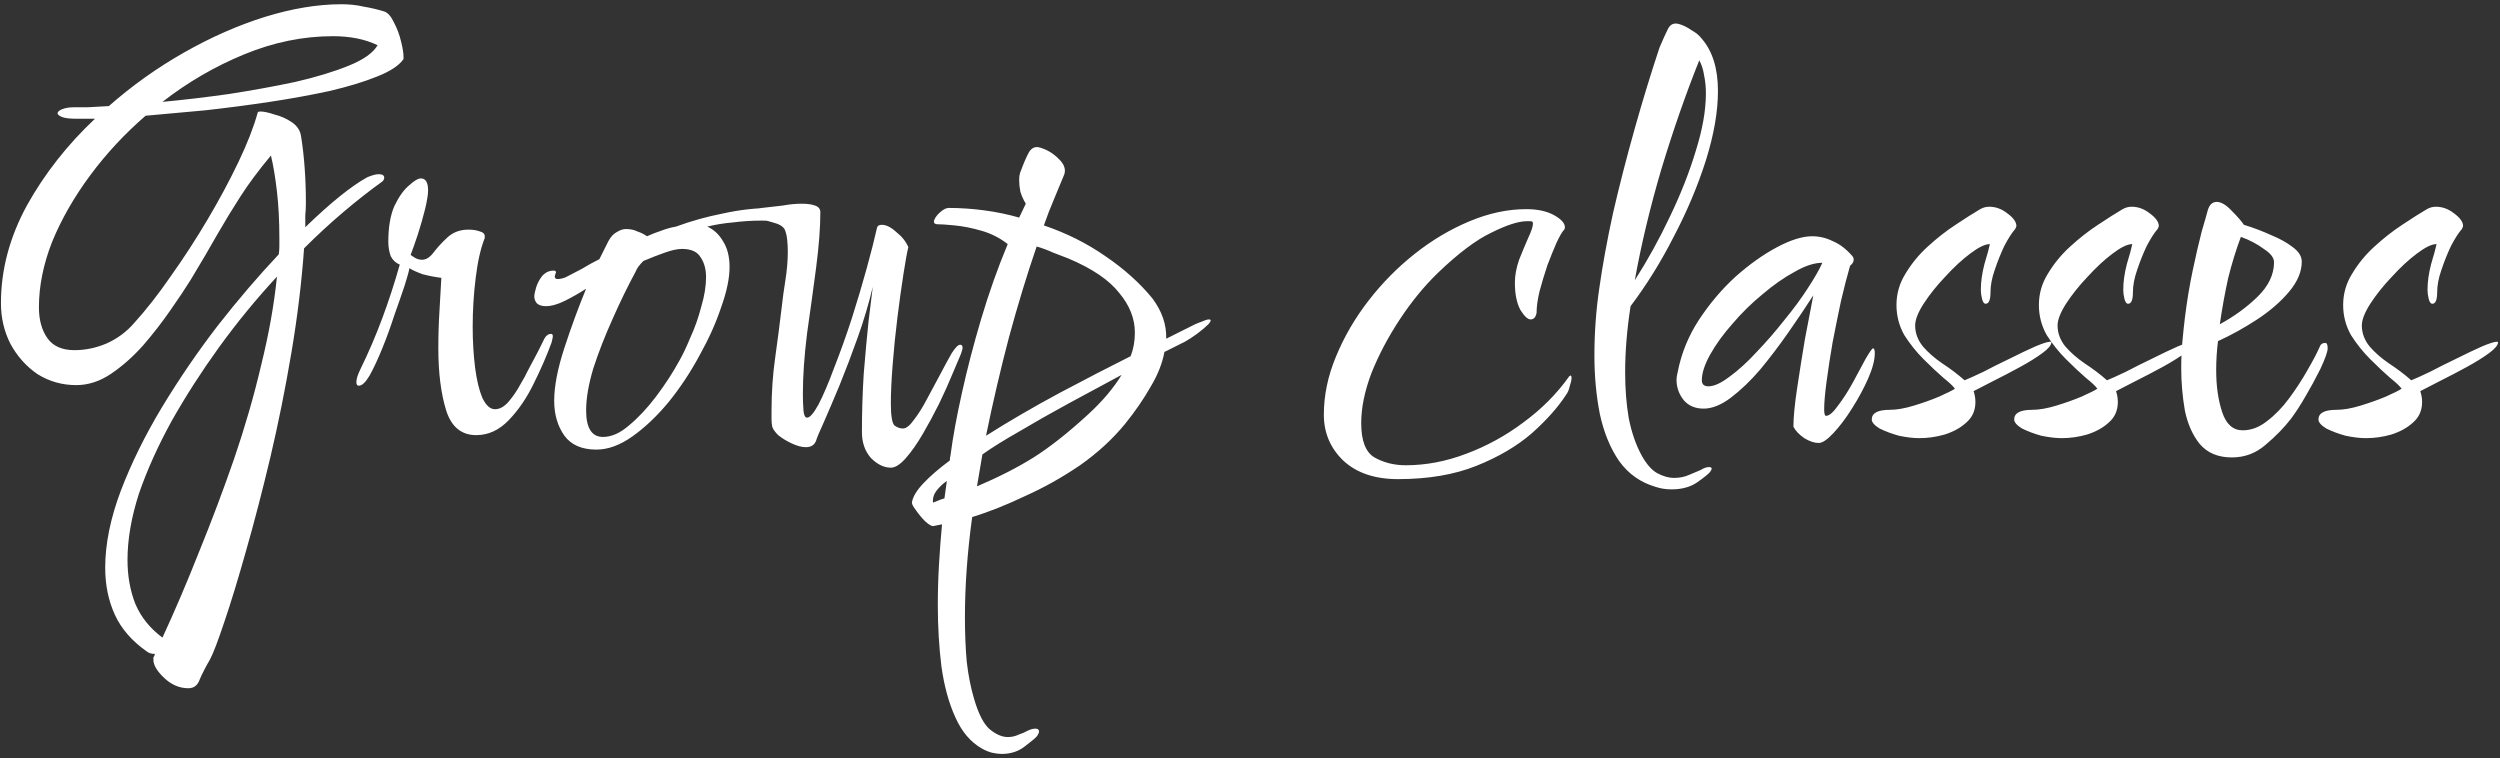 <?xml version="1.0" encoding="UTF-8"?> <svg xmlns="http://www.w3.org/2000/svg" width="531" height="161" viewBox="0 0 531 161" fill="none"><rect x="0" y="0" width="531" height="161" fill="#333333" stroke="none"/><path d="M40.01 146.182C38.133 146.182 36.426 145.456 34.89 144.006C33.354 142.555 32.586 141.275 32.586 140.166C32.586 139.995 32.586 139.824 32.586 139.654C32.671 139.483 32.757 139.312 32.842 139.142C32.842 138.971 32.885 138.886 32.97 138.886H32.842C32.159 138.886 31.605 138.715 31.178 138.374C28.021 136.155 25.759 133.552 24.394 130.566C23.029 127.579 22.346 124.251 22.346 120.582C22.346 115.547 23.455 110.086 25.674 104.198C27.893 98.395 30.794 92.507 34.378 86.534C38.047 80.475 42.015 74.672 46.282 69.126C50.634 63.579 54.943 58.544 59.21 54.022C59.295 53.425 59.338 52.87 59.338 52.358C59.338 51.846 59.338 51.291 59.338 50.694C59.338 46.939 59.167 43.611 58.826 40.71C58.485 37.723 58.058 35.163 57.546 33.03C54.986 36.102 52.853 38.961 51.146 41.606C49.439 44.251 47.775 46.982 46.154 49.798C44.618 52.529 42.741 55.728 40.522 59.398C39.413 61.19 37.962 63.366 36.17 65.926C34.463 68.4 32.543 70.875 30.41 73.35C28.277 75.739 26.015 77.745 23.626 79.366C21.237 80.987 18.762 81.798 16.202 81.798C13.215 81.798 10.485 81.03 8.01 79.494C5.621 77.873 3.701 75.739 2.25 73.094C0.885 70.448 0.202 67.547 0.202 64.39C0.202 57.307 2.037 50.395 5.706 43.654C9.461 36.913 14.282 30.768 20.17 25.222H16.33C14.794 25.222 13.727 25.094 13.13 24.838C12.533 24.582 12.234 24.326 12.234 24.07C12.234 23.729 12.575 23.43 13.258 23.174C13.941 22.918 14.709 22.79 15.562 22.79C16.245 22.79 17.226 22.79 18.506 22.79C19.786 22.704 21.322 22.619 23.114 22.534C28.063 18.182 33.397 14.384 39.114 11.142C44.831 7.899 50.549 5.382 56.266 3.59C62.069 1.798 67.487 0.902 72.522 0.902C74.229 0.902 75.807 1.072 77.258 1.414C78.794 1.67 80.245 2.011 81.61 2.438C82.378 2.694 83.061 3.462 83.658 4.742C84.341 6.022 84.853 7.387 85.194 8.838C85.535 10.203 85.706 11.27 85.706 12.038V12.55C84.767 13.915 82.89 15.152 80.074 16.262C77.343 17.371 73.973 18.395 69.962 19.334C66.037 20.187 61.813 20.955 57.29 21.638C52.767 22.32 48.202 22.918 43.594 23.43C39.071 23.857 34.847 24.241 30.922 24.582C26.485 28.422 22.559 32.646 19.146 37.254C15.733 41.862 13.045 46.555 11.082 51.334C9.205 56.112 8.266 60.763 8.266 65.286C8.266 67.931 8.863 70.107 10.058 71.814C11.253 73.52 13.173 74.374 15.818 74.374C18.122 74.374 20.383 73.904 22.602 72.966C24.906 71.942 26.869 70.491 28.49 68.614C31.05 65.798 33.653 62.47 36.298 58.63C39.029 54.79 41.631 50.779 44.106 46.598C46.581 42.416 48.757 38.363 50.634 34.438C52.511 30.512 53.877 27.014 54.73 23.942C54.73 23.771 54.943 23.686 55.37 23.686C56.053 23.686 57.034 23.899 58.314 24.326C59.679 24.667 60.917 25.222 62.026 25.99C63.135 26.758 63.775 27.739 63.946 28.934C64.287 31.067 64.543 33.328 64.714 35.718C64.885 38.022 64.97 40.496 64.97 43.142C64.97 43.995 64.927 44.849 64.842 45.702C64.842 46.47 64.842 47.323 64.842 48.262C70.218 43.056 74.613 39.515 78.026 37.638C79.05 37.211 79.861 36.998 80.458 36.998C81.226 36.998 81.61 37.254 81.61 37.766C81.61 38.022 81.482 38.278 81.226 38.534C78.495 40.496 75.722 42.672 72.906 45.062C70.09 47.451 67.317 50.011 64.586 52.742C64.074 59.91 63.178 67.291 61.898 74.886C60.618 82.481 59.125 89.904 57.418 97.158C55.711 104.326 54.005 110.896 52.298 116.87C50.591 122.928 49.055 127.963 47.69 131.974C46.325 136.07 45.301 138.758 44.618 140.038C43.679 141.659 42.954 143.067 42.442 144.262C42.015 145.542 41.205 146.182 40.01 146.182ZM34.506 21.638C39.029 21.211 43.722 20.657 48.586 19.974C53.535 19.206 58.229 18.352 62.666 17.414C67.103 16.39 70.901 15.238 74.058 13.958C77.215 12.678 79.263 11.227 80.202 9.606C77.557 8.326 74.399 7.686 70.73 7.686C64.415 7.686 58.143 8.966 51.914 11.526C45.685 14.086 39.882 17.456 34.506 21.638ZM34.506 135.43C37.151 129.712 39.754 123.611 42.314 117.126C44.959 110.64 47.434 104.07 49.738 97.414C52.042 90.672 53.962 84.016 55.498 77.446C57.119 70.875 58.229 64.646 58.826 58.758C54.474 63.451 50.378 68.443 46.538 73.734C42.783 78.939 39.413 84.187 36.426 89.478C33.525 94.769 31.221 99.888 29.514 104.838C27.893 109.872 27.082 114.566 27.082 118.918C27.082 122.331 27.637 125.446 28.746 128.262C29.941 131.078 31.861 133.467 34.506 135.43ZM101.166 92.422C98.009 92.422 95.875 90.672 94.766 87.174C93.657 83.59 93.102 79.195 93.102 73.99C93.102 71.174 93.187 68.443 93.358 65.798C93.529 63.067 93.657 60.806 93.742 59.014C92.377 58.843 91.054 58.587 89.774 58.246C88.579 57.819 87.641 57.392 86.958 56.966C86.873 57.563 86.531 58.8 85.934 60.678C85.337 62.47 84.611 64.561 83.758 66.95C82.99 69.339 82.137 71.686 81.198 73.99C80.259 76.294 79.363 78.214 78.51 79.75C77.657 81.201 76.889 81.926 76.206 81.926C75.865 81.926 75.694 81.67 75.694 81.158C75.694 80.475 75.993 79.537 76.59 78.342C78.297 74.843 79.833 71.259 81.198 67.59C82.563 63.92 83.801 60.123 84.91 56.198C84.057 55.856 83.417 55.259 82.99 54.406C82.649 53.467 82.478 52.443 82.478 51.334C82.478 48.262 82.905 45.745 83.758 43.782C84.697 41.819 85.721 40.368 86.83 39.43C87.939 38.406 88.793 37.894 89.39 37.894C90.414 37.894 90.926 38.747 90.926 40.454C90.926 41.307 90.713 42.63 90.286 44.422C89.859 46.129 89.347 47.92 88.75 49.798C88.153 51.59 87.641 53.041 87.214 54.15C87.214 54.15 87.47 54.321 87.982 54.662C88.494 55.003 89.049 55.174 89.646 55.174C90.499 55.174 91.31 54.662 92.078 53.638C92.931 52.529 93.913 51.462 95.022 50.438C96.217 49.328 97.71 48.774 99.502 48.774C100.441 48.774 101.251 48.902 101.934 49.158C102.617 49.328 102.958 49.67 102.958 50.182V50.566C102.105 52.699 101.465 55.515 101.038 59.014C100.611 62.427 100.398 65.883 100.398 69.382C100.398 72.454 100.569 75.355 100.91 78.086C101.251 80.731 101.763 82.865 102.446 84.486C103.214 86.107 104.11 86.918 105.134 86.918C106.158 86.918 107.139 86.363 108.078 85.254C109.017 84.144 109.827 82.95 110.51 81.67C111.278 80.39 111.79 79.451 112.046 78.854C113.838 75.526 114.947 73.392 115.374 72.454C115.801 71.43 116.355 70.918 117.038 70.918C117.294 70.918 117.422 71.088 117.422 71.43C117.422 71.6 117.337 72.027 117.166 72.71C116.142 75.526 114.862 78.47 113.326 81.542C111.875 84.528 110.126 87.088 108.078 89.222C106.03 91.355 103.726 92.422 101.166 92.422ZM126.67 95.494C123.598 95.494 121.337 94.513 119.886 92.55C118.435 90.502 117.71 88.027 117.71 85.126C117.71 82.054 118.435 78.299 119.886 73.862C121.337 69.424 122.873 65.243 124.494 61.318C123.043 62.257 121.55 63.11 120.014 63.878C118.478 64.646 117.113 65.03 115.918 65.03C115.065 65.03 114.425 64.817 113.998 64.39C113.657 63.963 113.486 63.494 113.486 62.982C113.486 62.555 113.614 61.915 113.87 61.062C114.126 60.209 114.553 59.398 115.15 58.63C115.833 57.862 116.643 57.478 117.582 57.478C117.923 57.478 118.094 57.606 118.094 57.862C118.094 57.947 118.051 58.032 117.966 58.118C117.966 58.118 117.966 58.16 117.966 58.246C117.881 58.416 117.838 58.587 117.838 58.758C117.838 59.099 118.051 59.27 118.478 59.27C118.734 59.27 119.033 59.227 119.374 59.142C119.801 59.056 120.227 58.886 120.654 58.63C121.507 58.203 122.489 57.691 123.598 57.094C124.707 56.411 125.945 55.728 127.31 55.046L129.23 51.206C129.742 50.267 130.339 49.627 131.022 49.286C131.705 48.859 132.345 48.646 132.942 48.646C133.881 48.646 134.691 48.816 135.374 49.158C136.142 49.414 136.825 49.755 137.422 50.182C138.361 49.755 139.342 49.371 140.366 49.03C141.475 48.603 142.542 48.304 143.566 48.134C146.809 46.939 150.179 46.001 153.678 45.318C157.177 44.55 160.633 44.166 164.046 44.166C165.923 44.166 167.843 44.422 169.806 44.934C171.769 45.446 172.75 46.257 172.75 47.366C172.75 47.707 172.409 47.878 171.726 47.878C170.361 47.878 168.782 47.707 166.99 47.366C165.283 47.025 163.577 46.854 161.87 46.854C159.737 46.854 157.689 46.982 155.726 47.238C153.763 47.408 151.929 47.707 150.222 48.134C151.587 48.731 152.697 49.755 153.55 51.206C154.489 52.657 154.958 54.491 154.958 56.71C154.958 59.099 154.361 61.958 153.166 65.286C152.057 68.614 150.521 72.027 148.558 75.526C146.681 79.025 144.505 82.31 142.03 85.382C139.555 88.368 136.995 90.8 134.35 92.678C131.705 94.555 129.145 95.494 126.67 95.494ZM128.078 92.806C129.87 92.806 131.705 91.995 133.582 90.374C135.545 88.752 137.465 86.704 139.342 84.23C141.219 81.755 142.883 79.195 144.334 76.55C145.017 75.355 145.785 73.734 146.638 71.686C147.577 69.638 148.345 67.462 148.942 65.158C149.625 62.854 149.966 60.763 149.966 58.886C149.966 57.179 149.582 55.771 148.814 54.662C148.131 53.467 146.809 52.87 144.846 52.87C143.907 52.87 142.713 53.126 141.262 53.638C139.811 54.15 138.275 54.747 136.654 55.43C136.313 55.771 135.971 56.155 135.63 56.582C135.374 56.923 135.161 57.307 134.99 57.734C133.369 60.721 131.747 64.049 130.126 67.718C128.505 71.302 127.139 74.8 126.03 78.214C125.006 81.627 124.494 84.614 124.494 87.174C124.494 90.928 125.689 92.806 128.078 92.806ZM189.217 99.334C187.766 99.334 186.358 98.651 184.993 97.286C183.713 95.835 183.073 94.001 183.073 91.782C183.073 87.6 183.201 83.462 183.457 79.366C183.798 75.184 184.14 71.472 184.481 68.23C184.908 64.902 185.206 62.47 185.377 60.934C184.524 64.518 183.457 68.102 182.177 71.686C180.897 75.27 179.617 78.641 178.337 81.798C177.057 84.87 175.948 87.472 175.009 89.606C174.07 91.654 173.516 92.977 173.345 93.574C173.004 94.513 172.278 94.982 171.169 94.982C170.316 94.982 169.334 94.726 168.225 94.214C167.116 93.702 166.134 93.105 165.281 92.422C164.513 91.654 164.086 91.014 164.001 90.502C163.916 90.075 163.873 89.606 163.873 89.094C163.873 88.496 163.873 87.899 163.873 87.302C163.873 83.376 164.129 79.622 164.641 76.038C165.153 72.368 165.622 68.742 166.049 65.158C166.22 63.536 166.476 61.659 166.817 59.526C167.158 57.392 167.329 55.344 167.329 53.382C167.329 52.529 167.286 51.718 167.201 50.95C167.116 50.096 166.945 49.371 166.689 48.774C166.348 48.091 165.494 47.579 164.129 47.238C162.764 46.811 161.612 46.598 160.673 46.598C159.649 46.598 159.137 46.342 159.137 45.83C159.137 44.891 160.033 44.337 161.825 44.166C163.446 43.995 164.94 43.825 166.305 43.654C167.67 43.398 168.993 43.27 170.273 43.27C171.468 43.27 172.406 43.398 173.089 43.654C173.857 43.91 174.241 44.379 174.241 45.062C174.241 48.304 173.942 52.23 173.345 56.838C172.748 61.361 172.108 66.011 171.425 70.79C170.828 75.569 170.529 79.878 170.529 83.718C170.529 84.912 170.572 86.064 170.657 87.174C170.742 88.198 170.998 88.71 171.425 88.71C172.022 88.71 172.833 87.771 173.857 85.894C174.881 83.931 175.99 81.329 177.185 78.086C178.465 74.843 179.702 71.387 180.897 67.718C182.092 63.963 183.158 60.379 184.097 56.966C185.036 53.553 185.761 50.694 186.273 48.39C186.358 47.963 186.7 47.75 187.297 47.75C188.236 47.75 189.26 48.262 190.369 49.286C191.564 50.224 192.417 51.291 192.929 52.486C192.673 53.51 192.332 55.387 191.905 58.118C191.478 60.849 191.052 63.92 190.625 67.334C190.198 70.747 189.857 74.118 189.601 77.446C189.345 80.689 189.217 83.419 189.217 85.638C189.217 88.283 189.473 89.862 189.985 90.374C190.582 90.8 191.18 91.014 191.777 91.014C192.46 91.014 193.228 90.416 194.081 89.222C195.02 88.027 195.958 86.534 196.897 84.742C197.836 82.95 198.774 81.201 199.713 79.494C200.652 77.702 201.462 76.209 202.145 75.014C202.913 73.819 203.51 73.222 203.937 73.222C204.278 73.222 204.449 73.435 204.449 73.862C204.449 74.118 204.321 74.587 204.065 75.27C203.724 76.123 203.126 77.531 202.273 79.494C201.505 81.371 200.566 83.462 199.457 85.766C198.348 87.984 197.196 90.118 196.001 92.166C194.806 94.214 193.612 95.921 192.417 97.286C191.222 98.651 190.156 99.334 189.217 99.334ZM212.759 160.134C212.162 160.134 211.479 160.048 210.711 159.878C210.028 159.707 209.303 159.408 208.535 158.982C206.146 157.616 204.268 155.398 202.903 152.326C201.538 149.339 200.556 145.755 199.959 141.574C199.447 137.392 199.191 133.04 199.191 128.518C199.191 125.616 199.276 122.715 199.447 119.814C199.618 116.912 199.831 114.096 200.087 111.366L198.167 111.75C197.826 111.75 197.271 111.408 196.503 110.726C195.82 110.043 195.18 109.275 194.583 108.422C193.986 107.654 193.687 107.099 193.687 106.758C193.858 105.563 194.668 104.198 196.119 102.662C197.57 101.126 199.447 99.504 201.751 97.798C201.751 97.371 201.794 97.03 201.879 96.774C202.391 92.849 203.202 88.411 204.311 83.462C205.42 78.427 206.786 73.179 208.407 67.718C210.028 62.257 211.906 56.966 214.039 51.846C212.418 50.566 210.583 49.627 208.535 49.03C206.487 48.432 204.567 48.048 202.775 47.878C201.068 47.707 199.788 47.622 198.935 47.622C198.423 47.536 198.252 47.238 198.423 46.726C198.679 46.129 199.106 45.574 199.703 45.062C200.386 44.465 200.983 44.166 201.495 44.166C203.97 44.166 206.487 44.337 209.047 44.678C211.607 45.019 214.082 45.531 216.471 46.214L217.879 43.27C217.367 42.416 216.983 41.563 216.727 40.71C216.556 39.856 216.471 39.046 216.471 38.278C216.471 37.425 216.599 36.742 216.855 36.23C217.452 34.608 218.007 33.328 218.519 32.39C219.116 31.366 219.927 31.024 220.951 31.366C222.402 31.793 223.682 32.56 224.791 33.67C225.986 34.779 226.412 35.889 226.071 36.998C225.388 38.619 224.663 40.368 223.895 42.246C223.127 44.038 222.402 45.915 221.719 47.878C226.498 49.499 230.85 51.675 234.775 54.406C238.786 57.136 242.114 60.123 244.759 63.366C246.807 66.097 247.788 68.955 247.703 71.942L251.799 69.894C253.25 69.126 254.359 68.614 255.127 68.358C255.895 68.016 256.45 67.846 256.791 67.846C257.303 67.846 257.26 68.187 256.663 68.87C256.066 69.467 255.255 70.15 254.231 70.918C253.292 71.6 252.439 72.155 251.671 72.582L247.319 74.758C246.892 77.147 245.911 79.622 244.375 82.182C242.924 84.742 241.132 87.344 238.999 89.99C236.354 93.233 233.154 96.177 229.399 98.822C225.644 101.382 221.762 103.558 217.751 105.35C213.826 107.227 210.071 108.72 206.487 109.83C205.463 117.339 204.951 124.422 204.951 131.078C204.951 134.491 205.079 137.648 205.335 140.55C205.676 143.451 206.188 146.054 206.871 148.358C207.81 151.6 208.919 153.776 210.199 154.886C211.564 155.995 212.844 156.55 214.039 156.55C214.892 156.55 215.66 156.379 216.343 156.038C217.111 155.782 217.708 155.526 218.135 155.27C218.818 154.928 219.415 154.758 219.927 154.758C220.439 154.758 220.695 154.971 220.695 155.398C220.695 155.568 220.567 155.867 220.311 156.294C219.97 156.72 219.116 157.446 217.751 158.47C216.386 159.579 214.722 160.134 212.759 160.134ZM209.431 92.55C214.295 89.478 219.5 86.448 225.047 83.462C230.679 80.475 235.714 77.873 240.151 75.654C240.748 74.118 241.047 72.454 241.047 70.662C241.047 67.675 239.938 64.859 237.719 62.214C235.586 59.483 232.002 57.051 226.967 54.918C225.858 54.491 224.748 54.065 223.639 53.638C222.53 53.126 221.378 52.699 220.183 52.358C218.135 58.331 216.172 64.774 214.295 71.686C212.503 78.513 210.882 85.467 209.431 92.55ZM207.511 103.302C212.119 101.339 216.13 99.291 219.543 97.158C223.042 94.939 226.882 91.91 231.063 88.07C234.135 85.254 236.524 82.438 238.231 79.622C234.476 81.67 230.679 83.718 226.839 85.766C223.084 87.814 219.628 89.776 216.471 91.654C213.314 93.446 210.711 95.067 208.663 96.518L207.511 103.302ZM198.167 106.758C198.594 106.587 199.02 106.416 199.447 106.246C199.874 106.075 200.258 105.947 200.599 105.862L201.111 102.15C200.258 102.747 199.532 103.43 198.935 104.198C198.338 104.966 198.082 105.819 198.167 106.758ZM296.929 101.766C291.98 101.766 288.097 100.443 285.281 97.798C282.55 95.153 281.185 91.91 281.185 88.07C281.185 83.974 282.038 79.878 283.745 75.782C285.452 71.6 287.756 67.632 290.657 63.878C293.558 60.123 296.844 56.795 300.513 53.894C304.182 50.992 308.065 48.688 312.161 46.982C316.257 45.275 320.268 44.422 324.193 44.422C326.582 44.422 328.545 44.849 330.081 45.702C331.617 46.555 332.385 47.408 332.385 48.262C332.385 48.518 332.3 48.731 332.129 48.902C331.788 49.243 331.276 50.139 330.593 51.59C329.996 52.955 329.356 54.534 328.673 56.326C328.076 58.118 327.521 59.953 327.009 61.83C326.582 63.622 326.369 65.158 326.369 66.438C326.198 67.376 325.772 67.846 325.089 67.846C324.492 67.846 323.766 67.163 322.913 65.798C322.145 64.347 321.761 62.427 321.761 60.038C321.761 58.502 322.06 56.88 322.657 55.174C323.34 53.467 323.98 51.931 324.577 50.566C325.26 49.115 325.601 48.091 325.601 47.494C325.601 47.153 325.43 46.982 325.089 46.982C324.833 46.982 324.577 46.982 324.321 46.982C322.529 46.982 320.012 47.792 316.769 49.414C313.526 50.95 309.729 53.809 305.377 57.99C302.476 60.806 299.788 64.091 297.313 67.846C294.838 71.6 292.833 75.398 291.297 79.238C289.846 83.078 289.121 86.619 289.121 89.862C289.121 93.617 290.06 96.049 291.937 97.158C293.9 98.267 296.118 98.822 298.593 98.822C302.86 98.822 307.126 98.011 311.393 96.39C315.745 94.769 319.798 92.55 323.553 89.734C327.393 86.918 330.593 83.718 333.153 80.134C333.238 79.963 333.324 79.878 333.409 79.878C333.494 79.793 333.537 79.75 333.537 79.75C333.708 79.75 333.793 79.921 333.793 80.262C333.793 80.689 333.665 81.286 333.409 82.054C333.238 82.822 332.982 83.419 332.641 83.846C330.934 86.491 328.502 89.222 325.345 92.038C322.188 94.769 318.262 97.073 313.569 98.95C308.876 100.827 303.329 101.766 296.929 101.766ZM355.037 103.942C353.842 103.942 352.733 103.771 351.709 103.43C348.466 102.491 345.864 100.656 343.901 97.926C342.024 95.195 340.658 91.867 339.805 87.942C339.037 84.016 338.653 79.878 338.653 75.526C338.653 73.136 338.738 70.747 338.909 68.358C339.08 65.969 339.336 63.622 339.677 61.318C340.36 56.454 341.341 51.078 342.621 45.19C343.986 39.302 345.522 33.328 347.229 27.27C348.936 21.211 350.685 15.494 352.477 10.118C353.16 8.496 353.757 7.174 354.269 6.15C354.781 5.126 355.592 4.784 356.701 5.126C357.554 5.382 358.408 5.808 359.261 6.406C360.2 6.918 360.925 7.515 361.437 8.198C363.741 10.843 364.893 14.555 364.893 19.334C364.893 23.686 364.04 28.593 362.333 34.054C360.626 39.43 358.365 44.806 355.549 50.182C352.818 55.558 349.746 60.507 346.333 65.03C345.565 69.979 345.181 74.672 345.181 79.11C345.181 82.609 345.437 85.851 345.949 88.838C346.546 91.825 347.442 94.427 348.637 96.646C349.661 98.523 350.77 99.803 351.965 100.486C353.245 101.168 354.44 101.51 355.549 101.51C356.744 101.51 357.81 101.296 358.749 100.87C359.773 100.443 360.584 100.102 361.181 99.846C361.864 99.419 362.461 99.206 362.973 99.206C363.656 99.206 363.741 99.547 363.229 100.23C362.888 100.656 361.992 101.382 360.541 102.406C359.09 103.43 357.256 103.942 355.037 103.942ZM347.229 59.526C349.96 55.259 352.434 50.779 354.653 46.086C356.957 41.307 358.792 36.657 360.157 32.134C361.608 27.526 362.333 23.43 362.333 19.846C362.333 18.48 362.205 17.201 361.949 16.006C361.778 14.811 361.437 13.745 360.925 12.806C358.024 20.059 355.336 27.782 352.861 35.974C350.472 44.081 348.594 51.931 347.229 59.526ZM386.301 94.086C385.362 94.086 384.338 93.745 383.229 93.062C382.12 92.294 381.352 91.483 380.925 90.63C380.925 88.667 381.181 85.979 381.693 82.566C382.205 79.153 382.76 75.654 383.357 72.07C384.04 68.4 384.637 65.286 385.149 62.726C383.613 65.115 381.864 67.718 379.901 70.534C377.938 73.35 375.933 75.995 373.885 78.47C371.837 80.859 369.746 82.865 367.613 84.486C365.565 86.022 363.645 86.79 361.853 86.79C360.061 86.79 358.653 86.192 357.629 84.998C356.605 83.718 356.093 82.267 356.093 80.646C356.093 80.219 356.178 79.665 356.349 78.982C357.117 75.056 358.61 71.387 360.829 67.974C363.133 64.475 365.736 61.403 368.637 58.758C371.624 56.112 374.568 54.022 377.469 52.486C380.37 50.95 382.845 50.182 384.893 50.182C386.429 50.182 387.88 50.523 389.245 51.206C390.696 51.803 392.061 52.827 393.341 54.278C393.597 54.534 393.725 54.833 393.725 55.174C393.725 55.6 393.469 56.027 392.957 56.454C392.36 58.502 391.72 60.977 391.037 63.878C390.44 66.694 389.842 69.638 389.245 72.71C388.733 75.697 388.306 78.47 387.965 81.03C387.624 83.59 387.453 85.552 387.453 86.918C387.453 87.856 387.581 88.326 387.837 88.326C388.52 88.326 389.373 87.6 390.397 86.15C391.506 84.699 392.573 83.035 393.597 81.158C394.621 79.281 395.517 77.617 396.285 76.166C397.138 74.715 397.65 73.99 397.821 73.99C398.077 73.99 398.205 74.331 398.205 75.014C398.205 76.465 397.736 78.257 396.797 80.39C395.858 82.523 394.706 84.656 393.341 86.79C392.061 88.838 390.738 90.587 389.373 92.038C388.093 93.403 387.069 94.086 386.301 94.086ZM362.877 82.054C364.072 82.054 365.565 81.371 367.357 80.006C369.234 78.641 371.154 76.891 373.117 74.758C375.165 72.624 377.128 70.363 379.005 67.974C380.968 65.585 382.632 63.323 383.997 61.19C385.448 58.971 386.472 57.179 387.069 55.814C385.362 55.814 383.4 56.454 381.181 57.734C378.962 58.928 376.701 60.507 374.397 62.47C372.093 64.347 369.96 66.438 367.997 68.742C366.034 70.96 364.456 73.136 363.261 75.27C362.066 77.403 361.469 79.238 361.469 80.774C361.469 81.627 361.938 82.054 362.877 82.054ZM407.675 93.062C406.395 93.062 404.944 92.891 403.323 92.55C401.787 92.123 400.422 91.611 399.227 91.014C398.118 90.331 397.563 89.691 397.563 89.094C397.563 87.728 398.843 87.046 401.403 87.046C402.854 87.046 404.56 86.747 406.523 86.15C408.486 85.552 410.278 84.912 411.899 84.23C413.606 83.462 414.715 82.907 415.227 82.566C414.886 82.054 414.075 81.286 412.795 80.262C411.515 79.153 410.107 77.83 408.571 76.294C407.035 74.758 405.67 73.051 404.475 71.174C403.366 69.211 402.811 67.078 402.811 64.774C402.811 62.385 403.451 60.166 404.731 58.118C406.011 55.984 407.59 54.065 409.467 52.358C411.43 50.566 413.392 49.03 415.355 47.75C417.403 46.385 419.152 45.275 420.603 44.422C421.2 44.081 421.84 43.91 422.523 43.91C423.888 43.91 425.168 44.379 426.363 45.318C427.643 46.257 428.283 47.153 428.283 48.006C428.283 48.091 428.198 48.304 428.027 48.646C427.344 49.414 426.576 50.608 425.723 52.23C424.955 53.851 424.272 55.558 423.675 57.35C423.078 59.056 422.779 60.635 422.779 62.086C422.779 63.707 422.438 64.518 421.755 64.518C421.414 64.518 421.158 64.177 420.987 63.494C420.816 62.811 420.731 62.171 420.731 61.574C420.731 59.867 420.987 58.032 421.499 56.07C422.096 54.107 422.48 52.699 422.651 51.846C421.627 51.846 420.219 52.529 418.427 53.894C416.72 55.174 414.971 56.795 413.179 58.758C411.387 60.635 409.851 62.555 408.571 64.518C407.376 66.395 406.779 67.931 406.779 69.126C406.779 70.747 407.334 72.24 408.443 73.606C409.552 74.886 410.918 76.081 412.539 77.19C414.246 78.299 415.824 79.494 417.275 80.774C418.128 80.433 419.451 79.835 421.243 78.982C423.035 78.043 424.912 77.105 426.875 76.166C428.923 75.142 430.715 74.288 432.251 73.606C433.872 72.923 434.939 72.582 435.451 72.582C435.622 72.582 435.707 72.624 435.707 72.71C435.707 73.307 435.067 74.075 433.787 75.014C432.507 75.953 430.928 76.934 429.051 77.958C427.174 78.982 425.296 79.963 423.419 80.902C421.627 81.841 420.219 82.566 419.195 83.078C419.451 83.846 419.579 84.614 419.579 85.382C419.579 87.174 418.939 88.624 417.659 89.734C416.464 90.843 414.928 91.697 413.051 92.294C411.259 92.806 409.467 93.062 407.675 93.062ZM437.925 93.062C436.645 93.062 435.194 92.891 433.573 92.55C432.037 92.123 430.672 91.611 429.477 91.014C428.368 90.331 427.813 89.691 427.813 89.094C427.813 87.728 429.093 87.046 431.653 87.046C433.104 87.046 434.81 86.747 436.773 86.15C438.736 85.552 440.528 84.912 442.149 84.23C443.856 83.462 444.965 82.907 445.477 82.566C445.136 82.054 444.325 81.286 443.045 80.262C441.765 79.153 440.357 77.83 438.821 76.294C437.285 74.758 435.92 73.051 434.725 71.174C433.616 69.211 433.061 67.078 433.061 64.774C433.061 62.385 433.701 60.166 434.981 58.118C436.261 55.984 437.84 54.065 439.717 52.358C441.68 50.566 443.642 49.03 445.605 47.75C447.653 46.385 449.402 45.275 450.853 44.422C451.45 44.081 452.09 43.91 452.773 43.91C454.138 43.91 455.418 44.379 456.613 45.318C457.893 46.257 458.533 47.153 458.533 48.006C458.533 48.091 458.448 48.304 458.277 48.646C457.594 49.414 456.826 50.608 455.973 52.23C455.205 53.851 454.522 55.558 453.925 57.35C453.328 59.056 453.029 60.635 453.029 62.086C453.029 63.707 452.688 64.518 452.005 64.518C451.664 64.518 451.408 64.177 451.237 63.494C451.066 62.811 450.981 62.171 450.981 61.574C450.981 59.867 451.237 58.032 451.749 56.07C452.346 54.107 452.73 52.699 452.901 51.846C451.877 51.846 450.469 52.529 448.677 53.894C446.97 55.174 445.221 56.795 443.429 58.758C441.637 60.635 440.101 62.555 438.821 64.518C437.626 66.395 437.029 67.931 437.029 69.126C437.029 70.747 437.584 72.24 438.693 73.606C439.802 74.886 441.168 76.081 442.789 77.19C444.496 78.299 446.074 79.494 447.525 80.774C448.378 80.433 449.701 79.835 451.493 78.982C453.285 78.043 455.162 77.105 457.125 76.166C459.173 75.142 460.965 74.288 462.501 73.606C464.122 72.923 465.189 72.582 465.701 72.582C465.872 72.582 465.957 72.624 465.957 72.71C465.957 73.307 465.317 74.075 464.037 75.014C462.757 75.953 461.178 76.934 459.301 77.958C457.424 78.982 455.546 79.963 453.669 80.902C451.877 81.841 450.469 82.566 449.445 83.078C449.701 83.846 449.829 84.614 449.829 85.382C449.829 87.174 449.189 88.624 447.909 89.734C446.714 90.843 445.178 91.697 443.301 92.294C441.509 92.806 439.717 93.062 437.925 93.062ZM474.045 97.158C471.144 97.158 468.882 96.219 467.261 94.342C465.725 92.465 464.658 90.075 464.061 87.174C463.549 84.187 463.293 81.201 463.293 78.214C463.293 76.166 463.378 74.246 463.549 72.454C463.72 70.576 463.89 68.955 464.061 67.59C464.488 64.091 465.042 60.721 465.725 57.478C466.408 54.235 467.048 51.462 467.645 49.158C468.328 46.854 468.754 45.361 468.925 44.678C469.266 43.483 469.906 42.886 470.845 42.886C471.784 42.886 472.85 43.526 474.045 44.806C475.24 46.001 476.093 46.982 476.605 47.75C478.568 48.347 480.488 49.072 482.365 49.926C484.242 50.694 485.778 51.547 486.973 52.486C488.253 53.425 488.893 54.449 488.893 55.558C488.893 57.691 487.997 59.825 486.205 61.958C484.413 64.091 482.152 66.054 479.421 67.846C476.69 69.638 473.917 71.174 471.101 72.454C470.845 74.502 470.717 76.55 470.717 78.598C470.717 82.011 471.144 84.998 471.997 87.558C472.85 90.118 474.301 91.398 476.349 91.398C478.141 91.398 479.848 90.758 481.469 89.478C483.176 88.198 484.754 86.576 486.205 84.614C487.656 82.651 488.936 80.689 490.045 78.726C491.24 76.678 492.136 74.971 492.733 73.606C492.904 73.094 493.288 72.838 493.885 72.838C494.226 72.838 494.397 73.222 494.397 73.99C494.397 74.672 493.885 76.123 492.861 78.342C491.837 80.39 490.77 82.353 489.661 84.23C488.637 86.022 487.613 87.6 486.589 88.966C485.138 90.843 483.346 92.678 481.213 94.47C479.165 96.262 476.776 97.158 474.045 97.158ZM471.485 68.87C474.472 67.249 477.117 65.329 479.421 63.11C481.81 60.806 483.005 58.331 483.005 55.686C483.005 54.747 482.28 53.809 480.829 52.87C479.464 51.846 477.842 50.992 475.965 50.31C474.941 53.041 474.045 55.942 473.277 59.014C472.594 62.086 471.997 65.371 471.485 68.87ZM502.55 93.062C501.27 93.062 499.819 92.891 498.198 92.55C496.662 92.123 495.297 91.611 494.102 91.014C492.993 90.331 492.438 89.691 492.438 89.094C492.438 87.728 493.718 87.046 496.278 87.046C497.729 87.046 499.435 86.747 501.398 86.15C503.361 85.552 505.153 84.912 506.774 84.23C508.481 83.462 509.59 82.907 510.102 82.566C509.761 82.054 508.95 81.286 507.67 80.262C506.39 79.153 504.982 77.83 503.446 76.294C501.91 74.758 500.545 73.051 499.35 71.174C498.241 69.211 497.686 67.078 497.686 64.774C497.686 62.385 498.326 60.166 499.606 58.118C500.886 55.984 502.465 54.065 504.342 52.358C506.305 50.566 508.267 49.03 510.23 47.75C512.278 46.385 514.027 45.275 515.478 44.422C516.075 44.081 516.715 43.91 517.398 43.91C518.763 43.91 520.043 44.379 521.238 45.318C522.518 46.257 523.158 47.153 523.158 48.006C523.158 48.091 523.073 48.304 522.902 48.646C522.219 49.414 521.451 50.608 520.598 52.23C519.83 53.851 519.147 55.558 518.55 57.35C517.953 59.056 517.654 60.635 517.654 62.086C517.654 63.707 517.313 64.518 516.63 64.518C516.289 64.518 516.033 64.177 515.862 63.494C515.691 62.811 515.606 62.171 515.606 61.574C515.606 59.867 515.862 58.032 516.374 56.07C516.971 54.107 517.355 52.699 517.526 51.846C516.502 51.846 515.094 52.529 513.302 53.894C511.595 55.174 509.846 56.795 508.054 58.758C506.262 60.635 504.726 62.555 503.446 64.518C502.251 66.395 501.654 67.931 501.654 69.126C501.654 70.747 502.209 72.24 503.318 73.606C504.427 74.886 505.793 76.081 507.414 77.19C509.121 78.299 510.699 79.494 512.15 80.774C513.003 80.433 514.326 79.835 516.118 78.982C517.91 78.043 519.787 77.105 521.75 76.166C523.798 75.142 525.59 74.288 527.126 73.606C528.747 72.923 529.814 72.582 530.326 72.582C530.497 72.582 530.582 72.624 530.582 72.71C530.582 73.307 529.942 74.075 528.662 75.014C527.382 75.953 525.803 76.934 523.926 77.958C522.049 78.982 520.171 79.963 518.294 80.902C516.502 81.841 515.094 82.566 514.07 83.078C514.326 83.846 514.454 84.614 514.454 85.382C514.454 87.174 513.814 88.624 512.534 89.734C511.339 90.843 509.803 91.697 507.926 92.294C506.134 92.806 504.342 93.062 502.55 93.062Z" fill="white"></path></svg> 